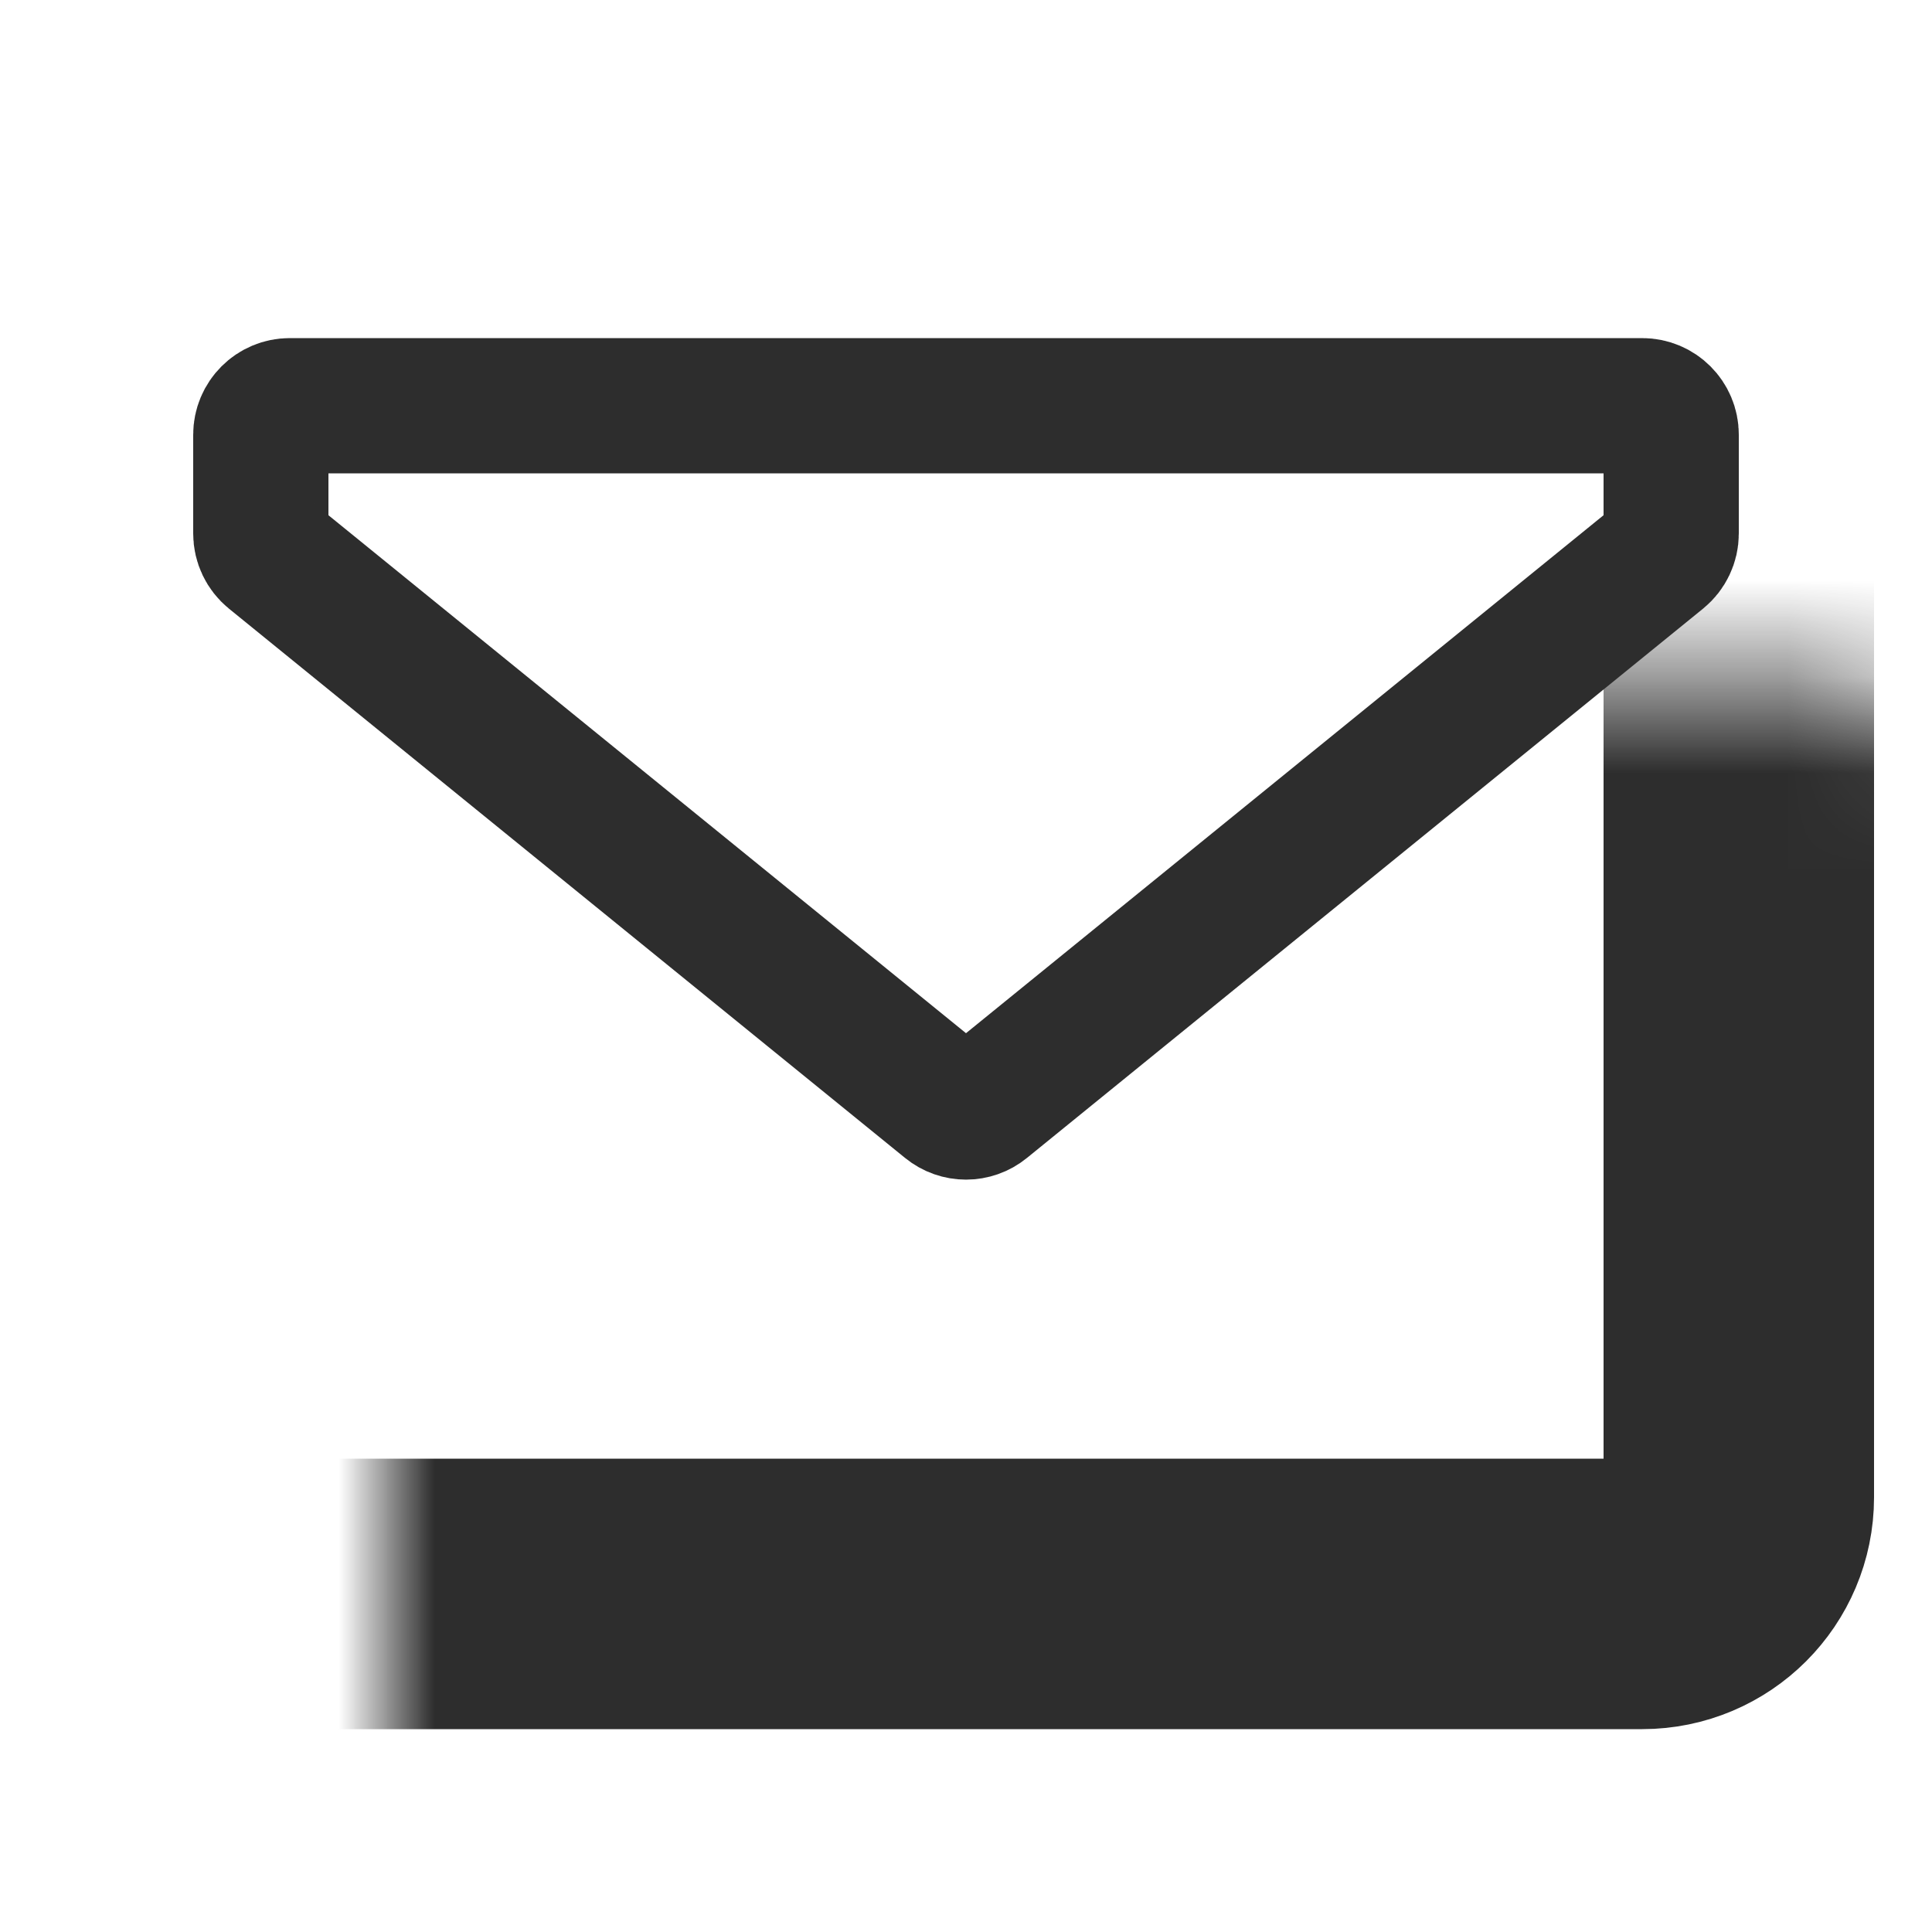 <svg width="20" height="20" viewBox="0 0 20 20" fill="none" xmlns="http://www.w3.org/2000/svg">
<mask id="path-1-inside-1_3717_104988" fill="white">
<rect x="2" y="3.5" width="16" height="13" rx="1"/>
</mask>
<rect x="2" y="3.5" width="16" height="13" rx="1" stroke="#2D2D2D" stroke-width="2.8" mask="url(#path-1-inside-1_3717_104988)"/>
<path d="M2.7 4.5C2.7 4.334 2.834 4.2 3 4.2H17C17.166 4.2 17.3 4.334 17.3 4.5V5.524C17.3 5.614 17.259 5.7 17.189 5.757L10.189 11.444C10.079 11.534 9.921 11.534 9.811 11.444L2.811 5.757C2.741 5.7 2.7 5.614 2.7 5.524V4.5Z" stroke="#2D2D2D" stroke-width="1.4"/>
</svg>
